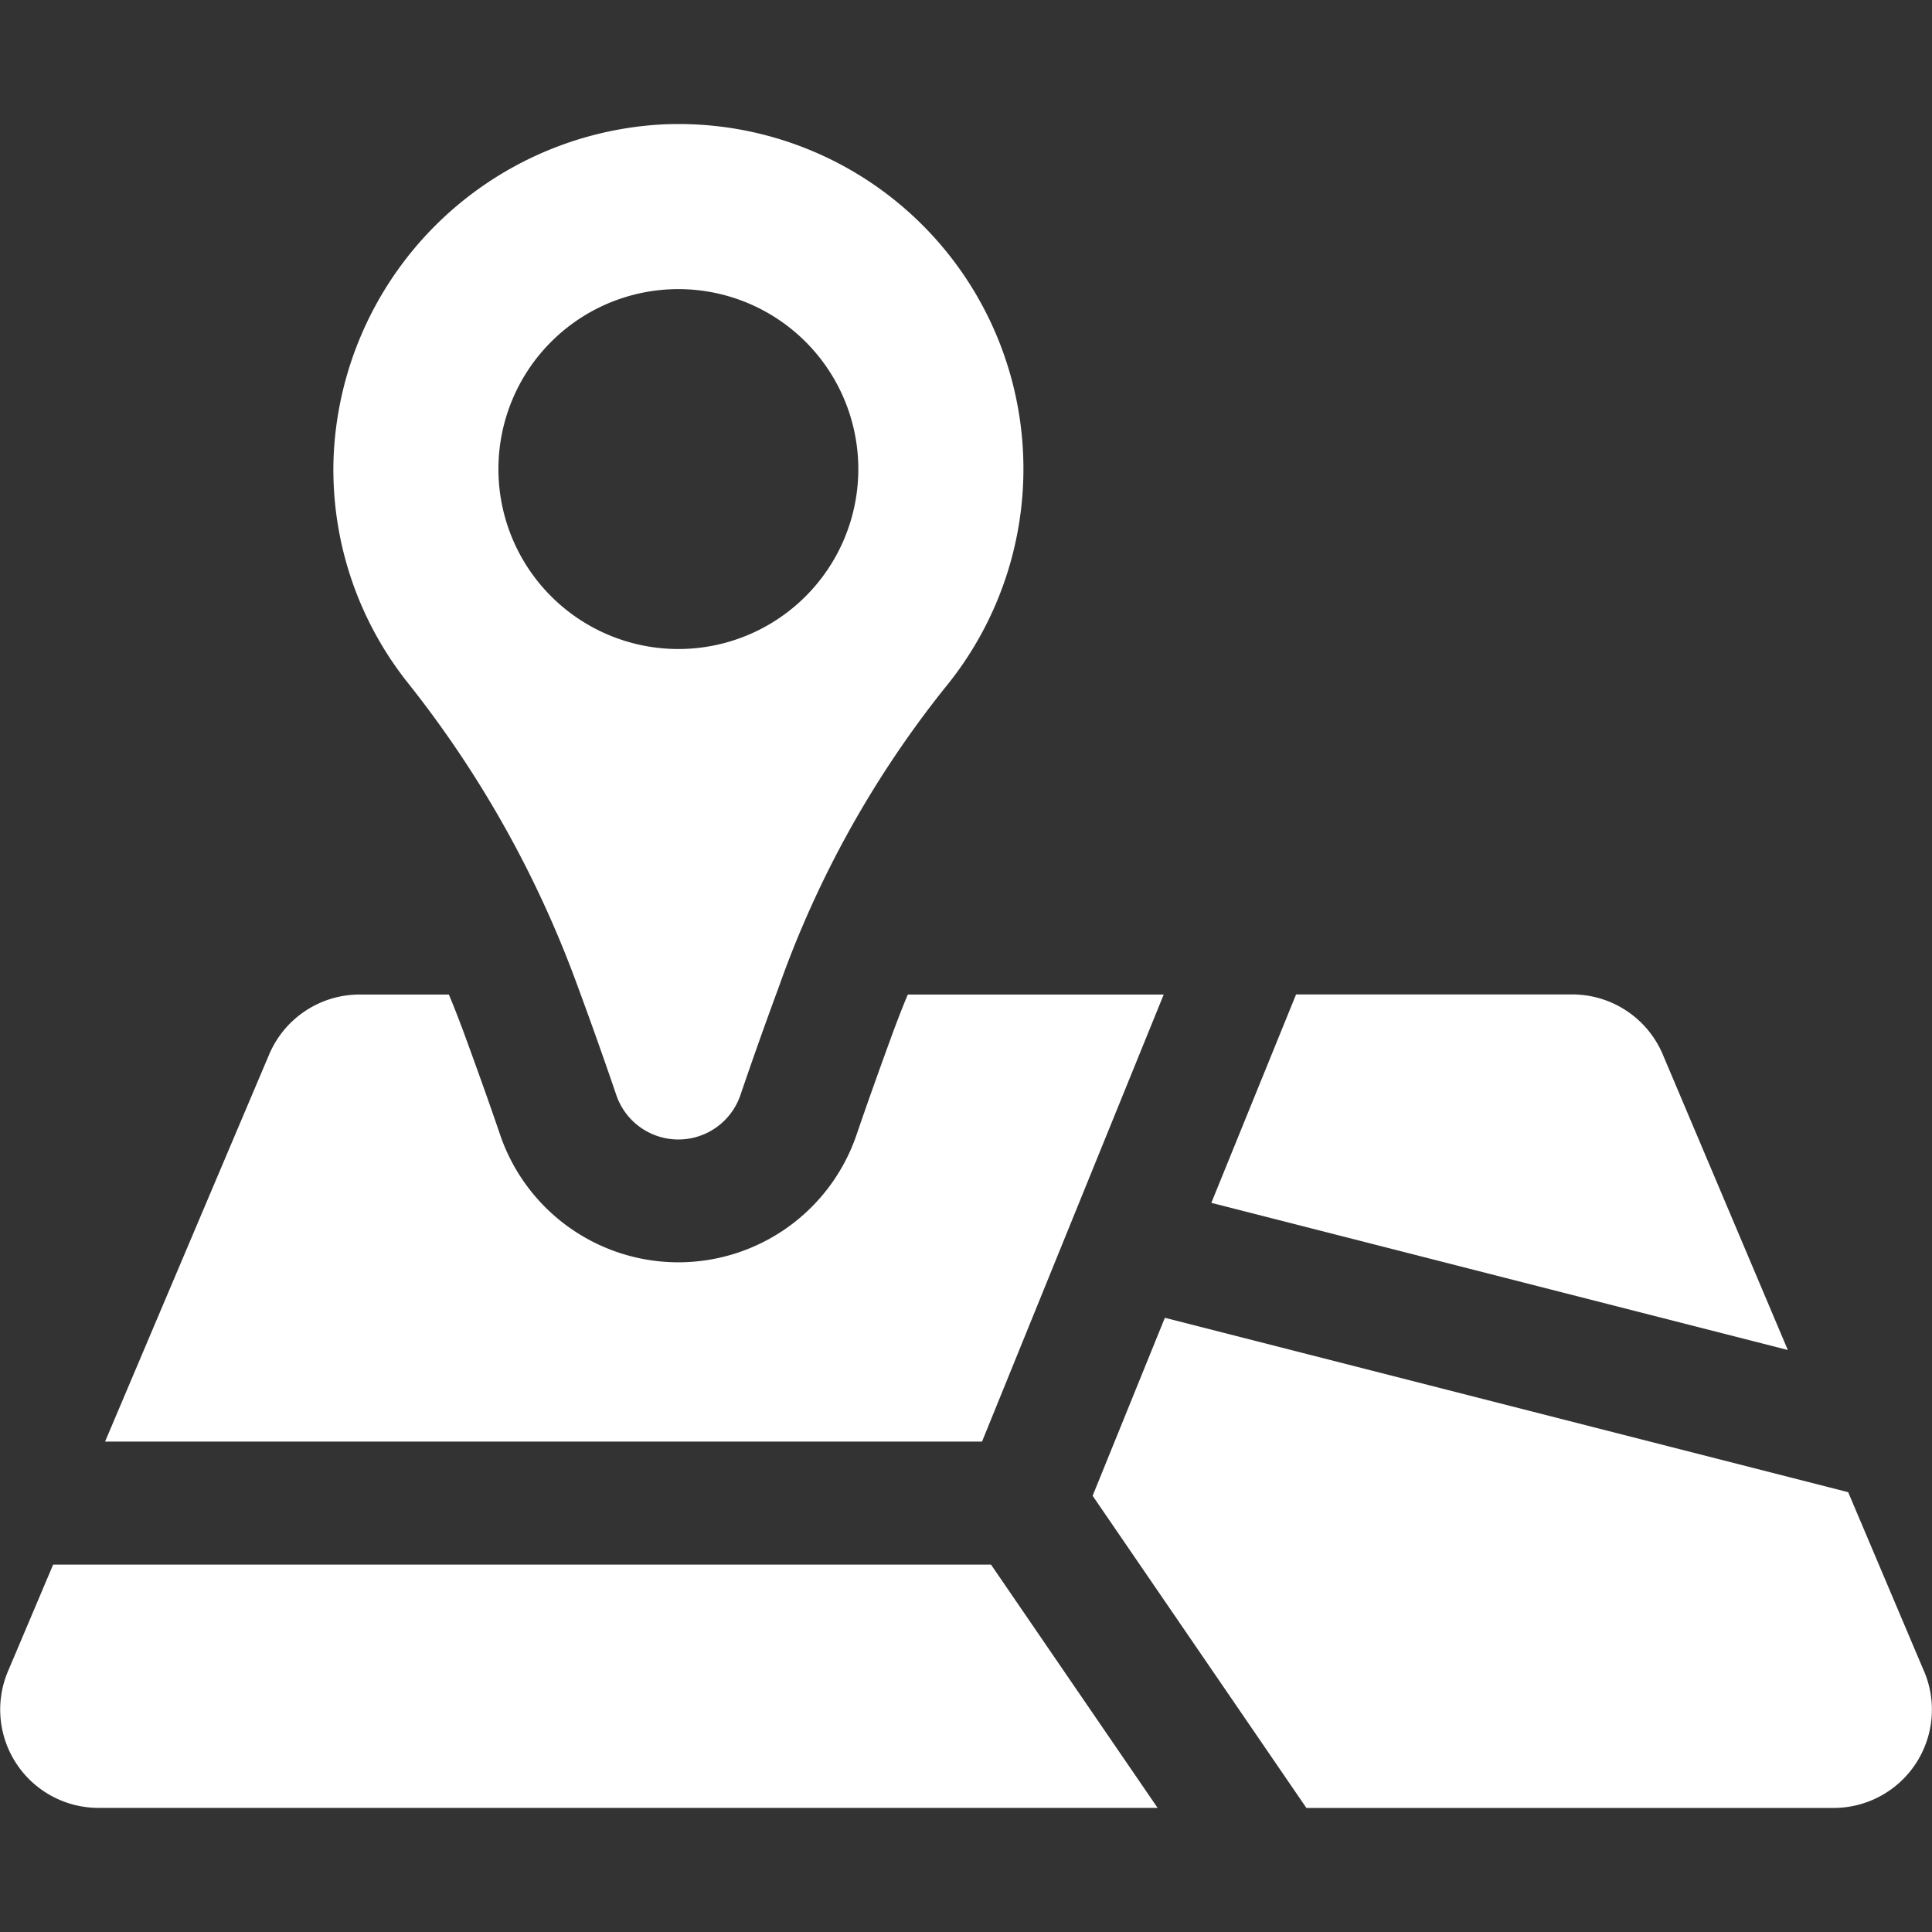 <svg xmlns="http://www.w3.org/2000/svg" xmlns:xlink="http://www.w3.org/1999/xlink" width="57" height="57" viewBox="0 0 57 57">
  <rect x="0" y="0" width="57" height="57" fill="#333333" stroke="none"/>
  <defs>
    <clipPath id="clip-path">
      <rect id="Rectangle_21081" data-name="Rectangle 21081" width="57" height="57" transform="translate(-12323 1905)" fill="#8b8b8b"/>
    </clipPath>
  </defs>
  <g id="Mask_Group_64" data-name="Mask Group 64" transform="translate(12323 -1905)" clip-path="url(#clip-path)">
    <g id="Group_81926" data-name="Group 81926" transform="translate(-12323 1908.661)">
      <path id="Path_7584" data-name="Path 7584" d="M59.981,25.46c.41,1.109.79,2.186,1.131,3.186a1.934,1.934,0,0,0,3.662,0c.341-1,.72-2.075,1.131-3.184a30.315,30.315,0,0,1,4.9-8.827A10.172,10.172,0,0,0,62.45.011a10.256,10.256,0,0,0-9.681,9.881A10.114,10.114,0,0,0,55,16.533a31.9,31.9,0,0,1,4.981,8.928M62.943,4.869a5.309,5.309,0,1,1-5.309,5.309,5.309,5.309,0,0,1,5.309-5.309" transform="translate(-42.929 0)" fill="#fff"/>
      <path id="Path_7585" data-name="Path 7585" d="M205.052,139.513a2.9,2.9,0,0,0-2.666-1.766h-8.151l-2.5,6.149,17.008,4.341Z" transform="translate(-155.997 -112.069)" fill="#fff"/>
      <path id="Path_7586" data-name="Path 7586" d="M47.86,137.764H40.311c-.145.338-.278.688-.411,1.039-.362.99-.737,2.029-1.1,3.092a5.555,5.555,0,0,1-10.52,0c-.362-1.063-.737-2.1-1.1-3.092-.133-.35-.266-.7-.411-1.039H24.139a2.9,2.9,0,0,0-2.669,1.763l-4.843,11.426H42.5Z" transform="translate(-13.527 -112.083)" fill="#fff"/>
      <path id="Path_7587" data-name="Path 7587" d="M1.568,227.987.233,231.139A2.9,2.9,0,0,0,2.9,235.164H34.153l-4.915-7.177Z" transform="translate(0 -185.487)" fill="#fff"/>
      <path id="Path_7588" data-name="Path 7588" d="M197.464,199.352l-2.241-5.29-20.16-5.145-2.131,5.251,6.307,9.21H194.8a2.9,2.9,0,0,0,2.666-4.025" transform="translate(-140.696 -153.699)" fill="#fff"/>
    </g>
  </g>
</svg>
